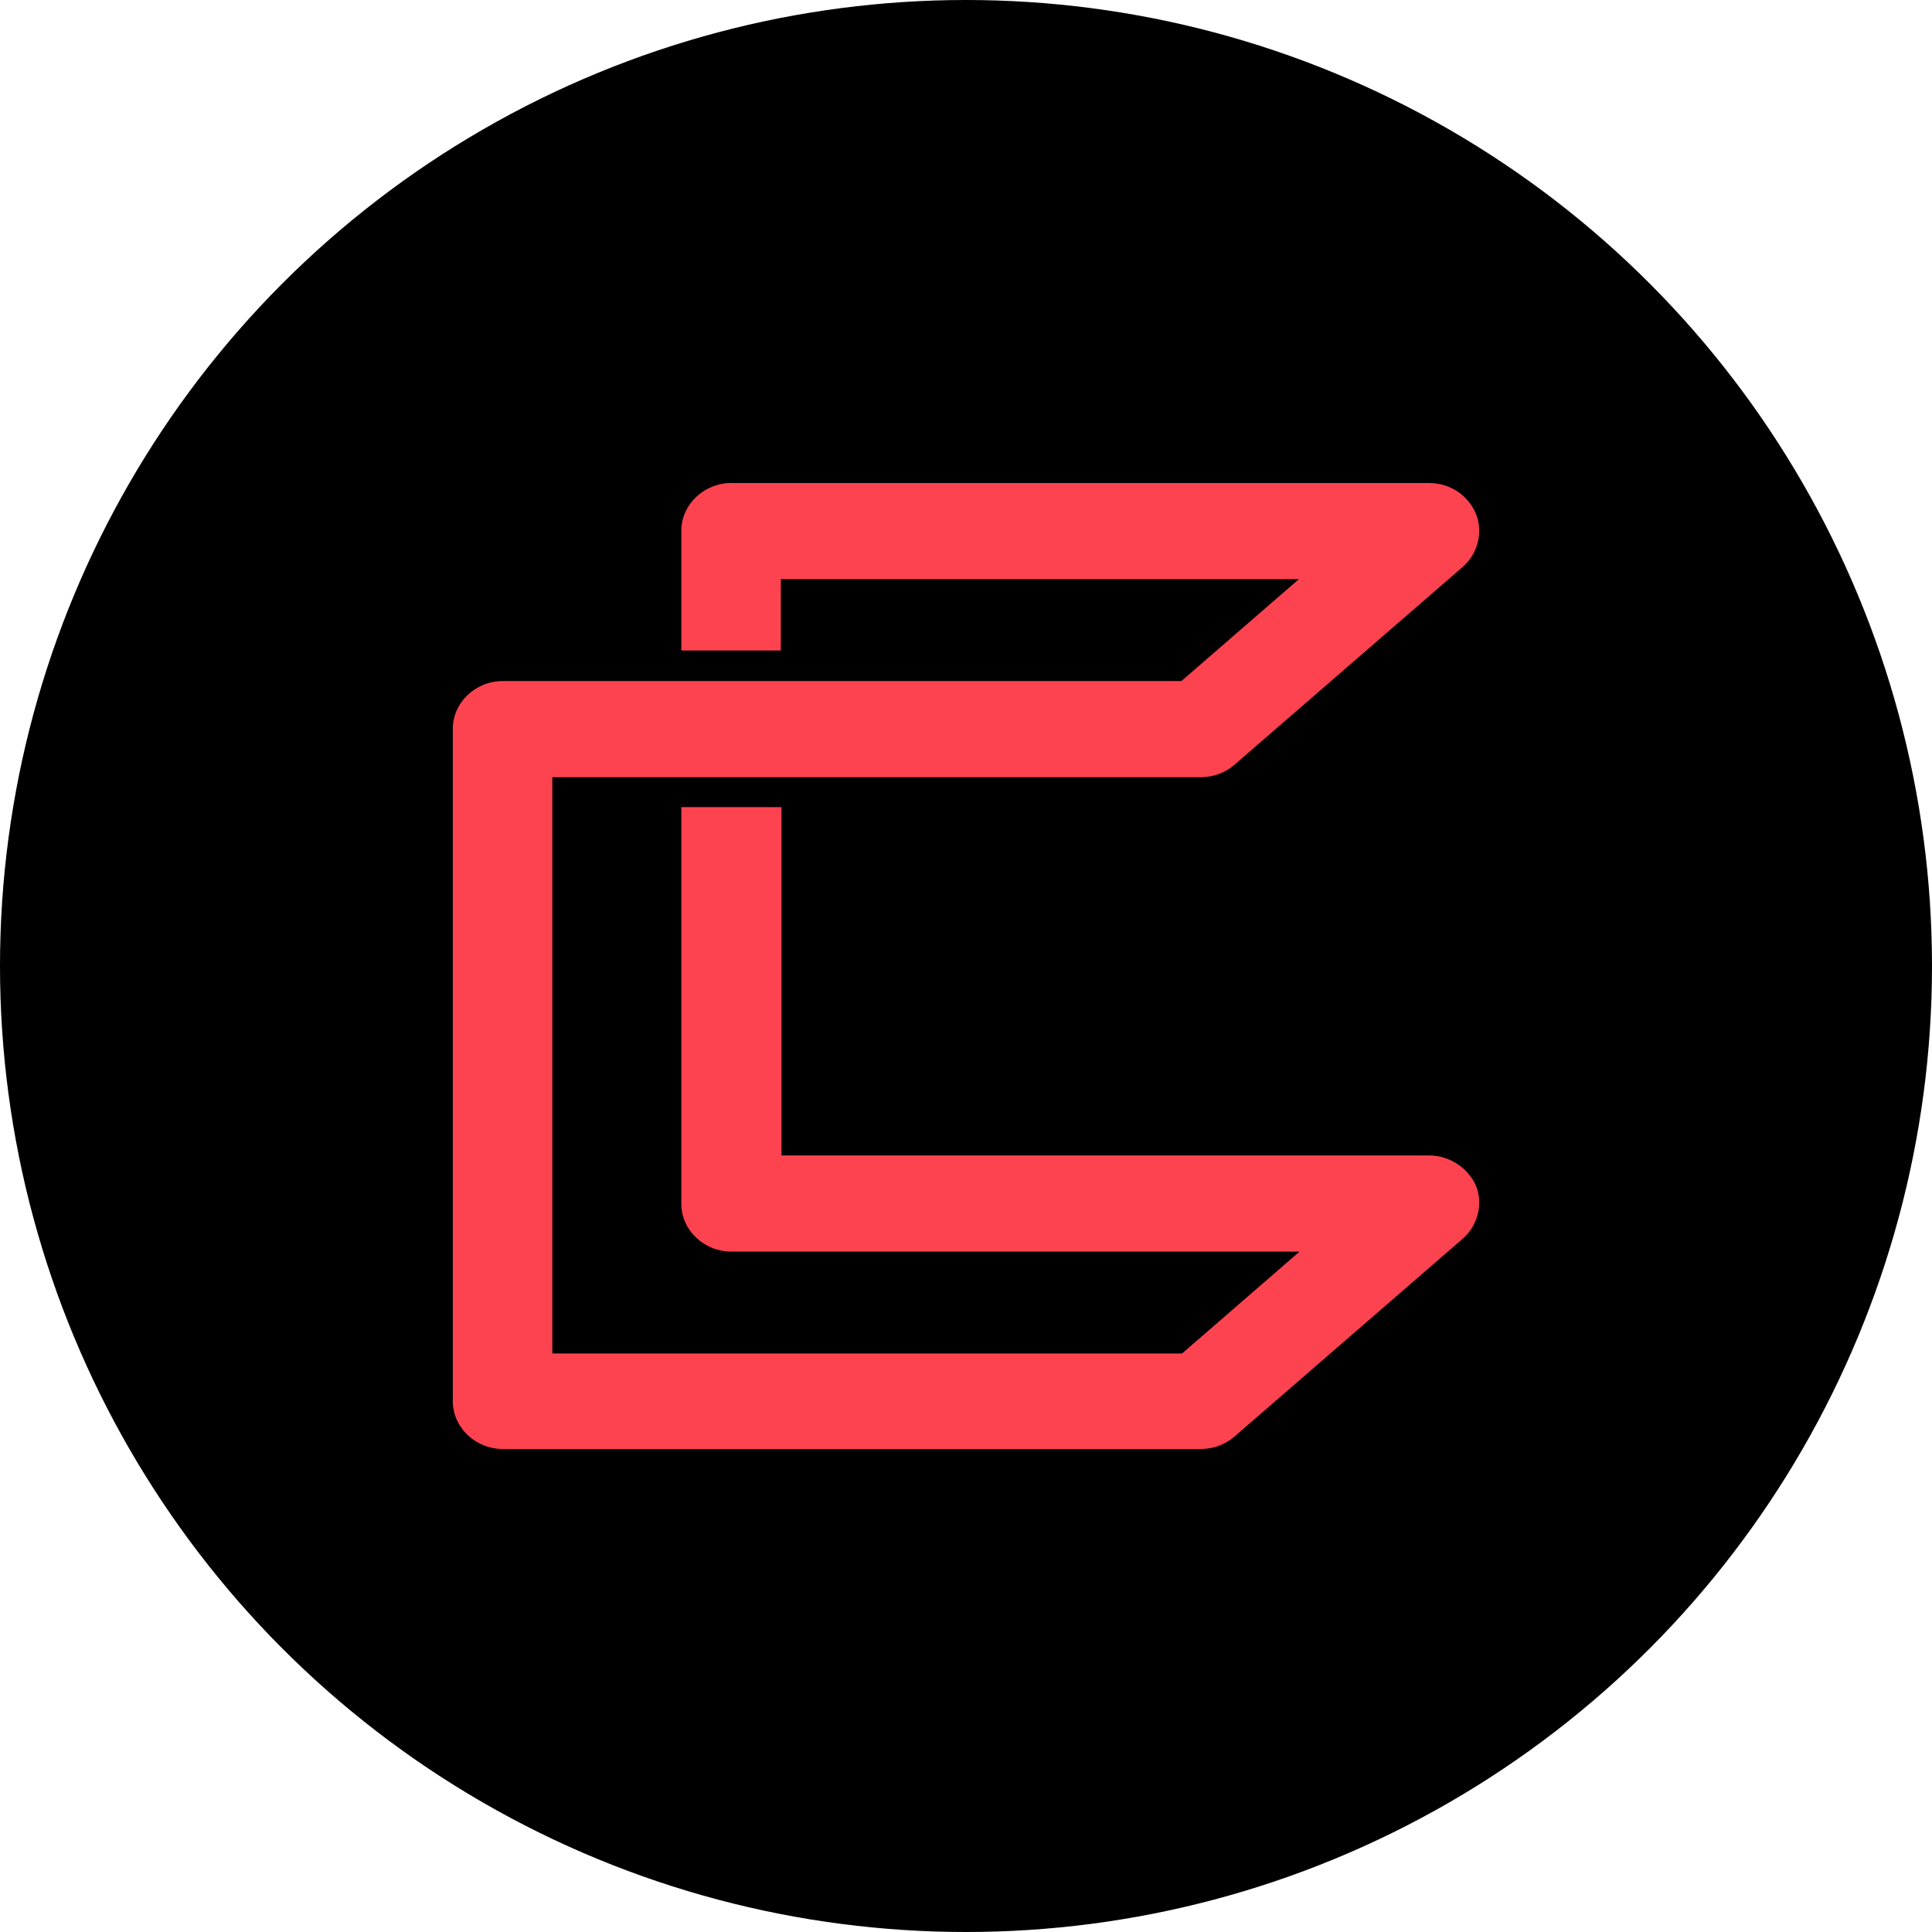 <svg width="64" height="64" viewBox="0 0 64 64" fill="none" xmlns="http://www.w3.org/2000/svg">
<circle cx="32" cy="32" r="32" fill="black"/>
<path d="M47.344 38.276H25.888V26.737H22.57V39.879C22.57 40.744 23.315 41.461 24.229 41.461H43.049L39.157 44.836H18.296V25.746H22.528H25.845H39.774C40.199 25.746 40.582 25.598 40.88 25.345L48.45 18.784C48.961 18.341 49.131 17.624 48.897 17.034C48.642 16.401 48.025 16 47.344 16H24.229C23.315 16 22.57 16.717 22.57 17.582V21.548H25.866V19.185H43.028L39.136 22.56H25.888H22.57H16.659C15.744 22.56 15 23.277 15 24.142V46.418C15 47.283 15.744 48 16.659 48H39.774C40.199 48 40.582 47.852 40.88 47.599L48.45 41.039C48.961 40.596 49.131 39.879 48.897 39.288C48.642 38.697 48.025 38.276 47.344 38.276Z" fill="#FE4350"/>
</svg>
